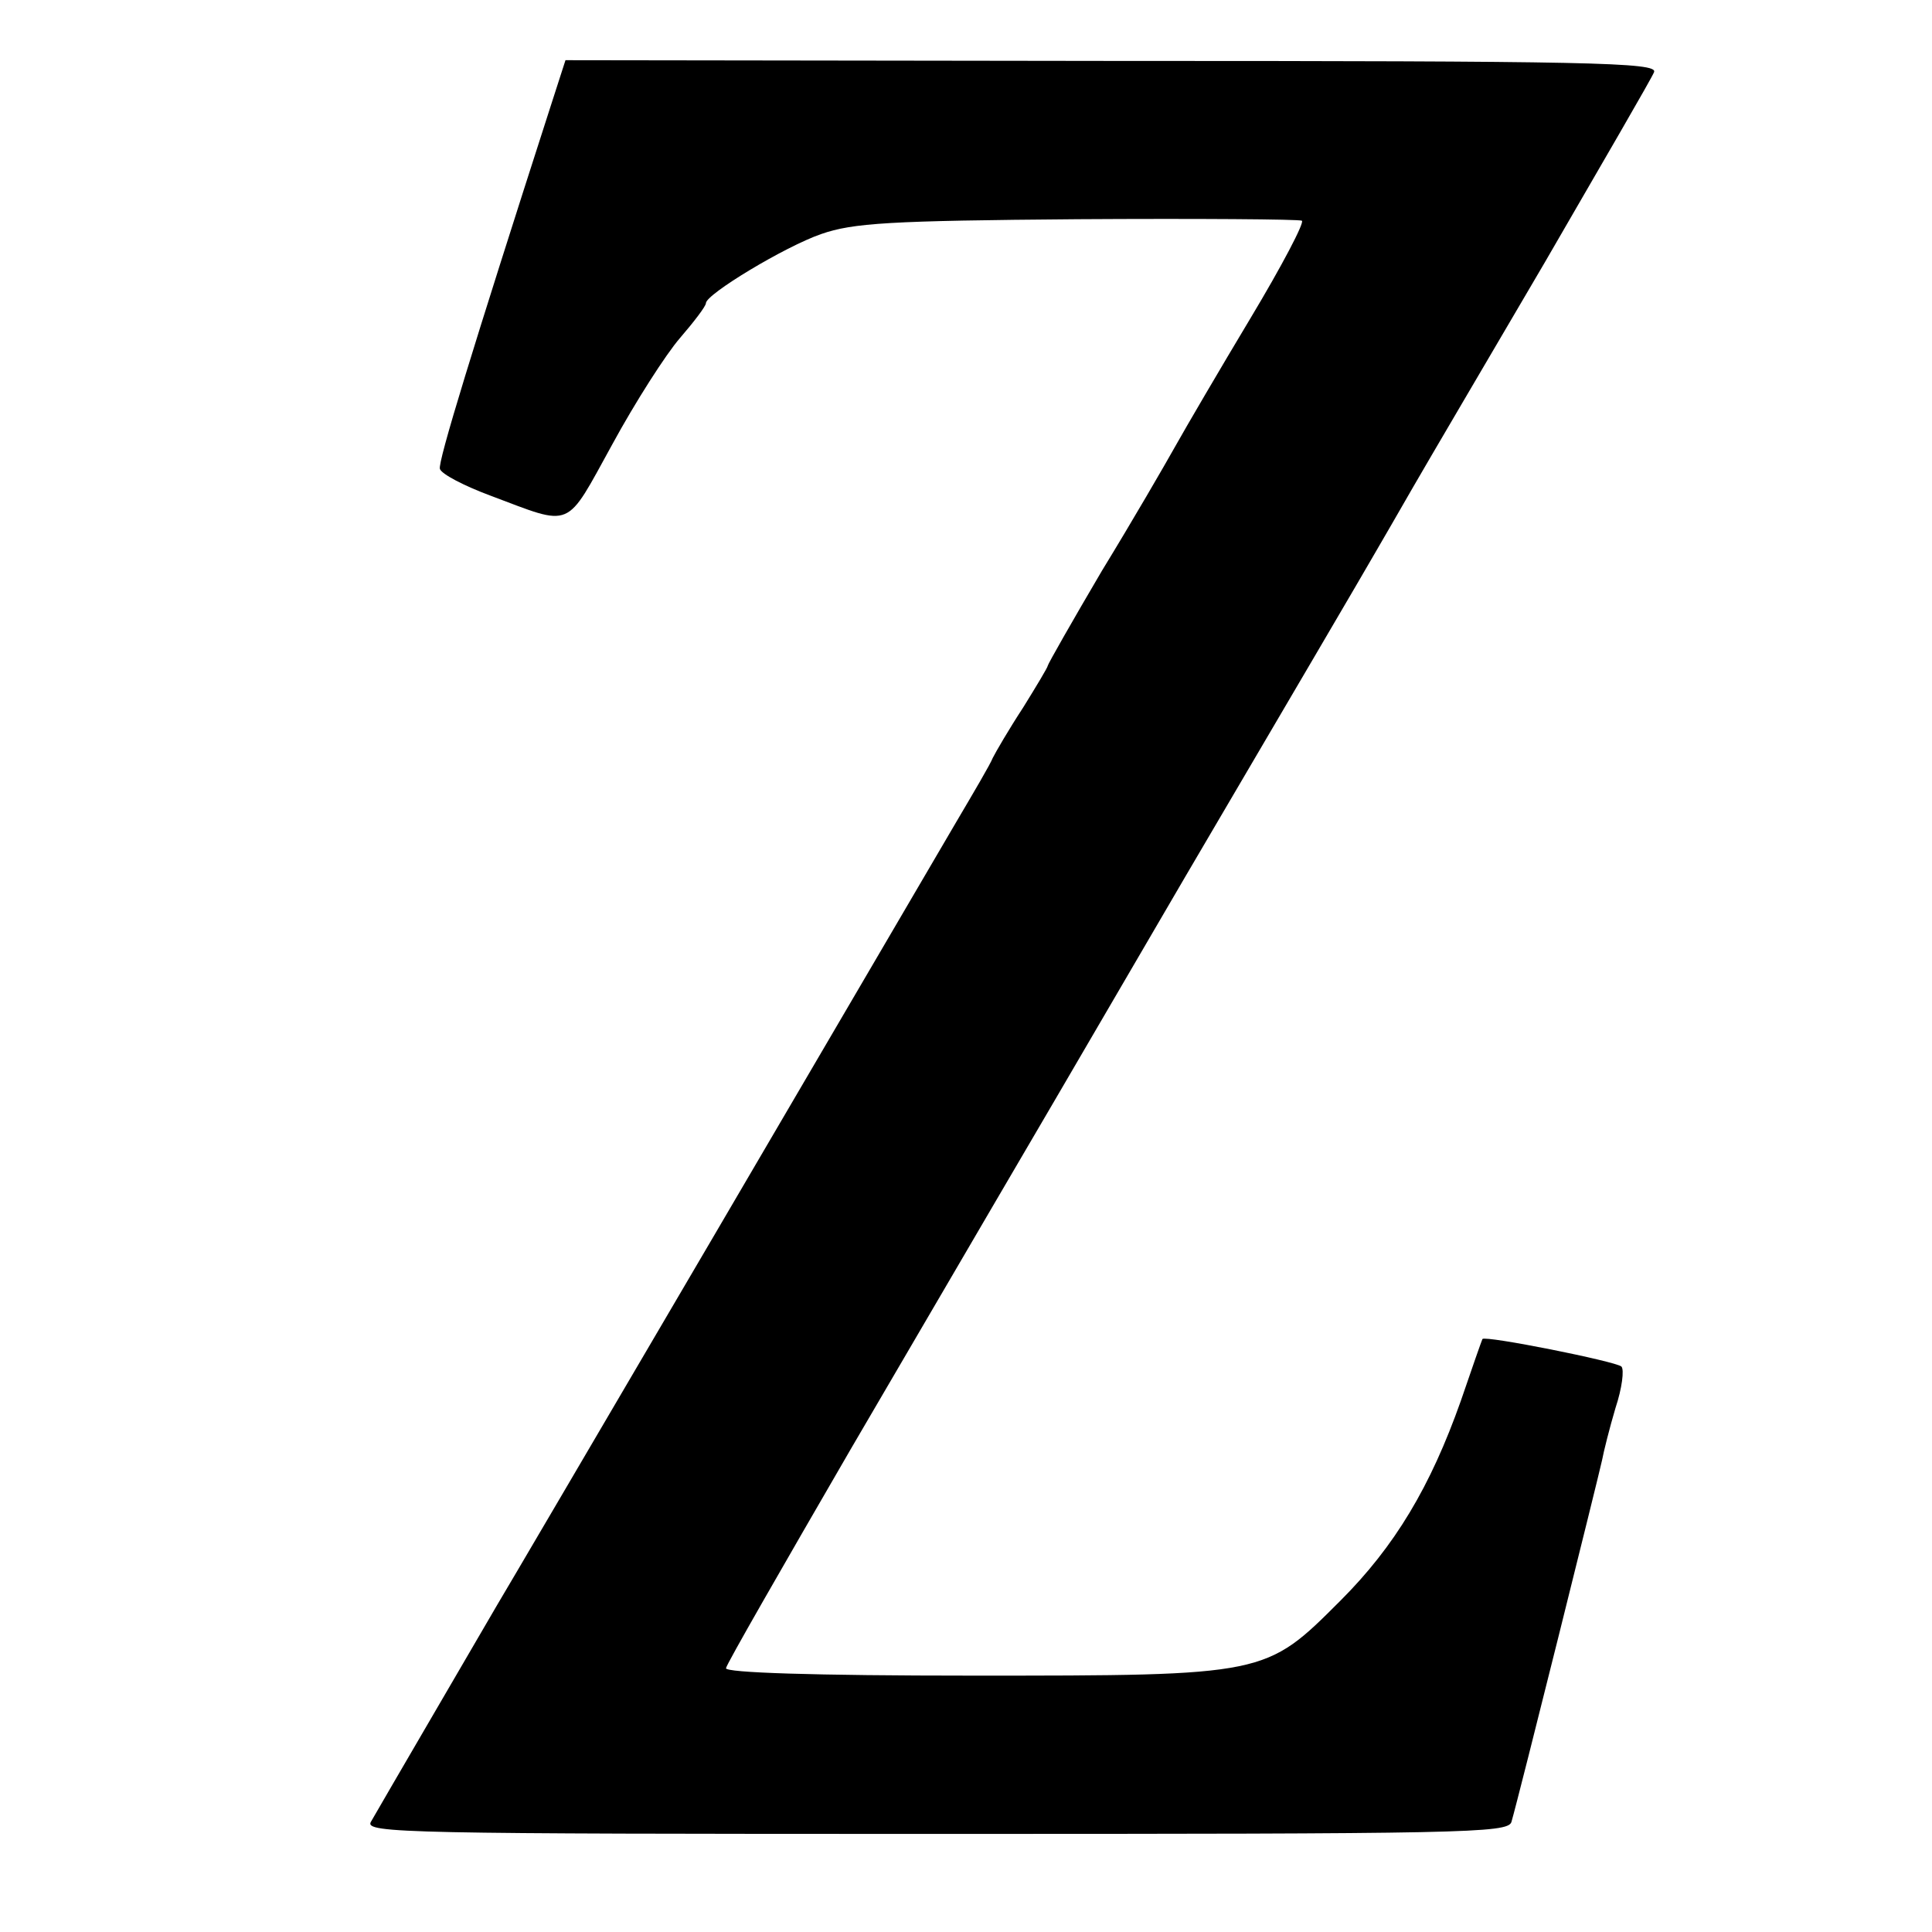 <?xml version="1.0" standalone="no"?>
<!DOCTYPE svg PUBLIC "-//W3C//DTD SVG 20010904//EN"
 "http://www.w3.org/TR/2001/REC-SVG-20010904/DTD/svg10.dtd">
<svg version="1.0" xmlns="http://www.w3.org/2000/svg"
 width="260pt" height="260pt" viewBox="0 0 260 260"
 preserveAspectRatio="xMidYMid meet">
<g transform="translate(0,260) scale(0.1,-0.1)"
fill="#000000" stroke="none">
<path d="M741 2457 c-105 -326 -152 -479 -149 -488 2 -7 33 -23 68 -36 112
-42 100 -47 164 69 31 57 72 121 91 143 19 22 35 43 35 47 0 12 106 76 155 93
43 15 92 18 345 20 162 1 298 0 302 -2 4 -2 -27 -61 -69 -131 -42 -70 -87
-147 -101 -172 -14 -25 -58 -101 -99 -168 -40 -68 -73 -126 -73 -128 0 -2 -15
-27 -33 -56 -19 -29 -37 -60 -41 -68 -3 -8 -26 -47 -49 -86 -23 -39 -169 -289
-325 -555 -156 -266 -288 -491 -293 -499 -18 -31 -161 -276 -170 -292 -8 -15
48 -16 761 -16 711 0 769 1 774 16 10 34 118 468 122 487 2 11 10 43 18 70 9
27 12 52 8 56 -8 7 -183 42 -187 37 -1 -2 -14 -39 -29 -83 -41 -116 -89 -196
-162 -269 -101 -101 -99 -101 -495 -101 -215 0 -333 4 -332 10 1 6 77 138 168
295 92 157 177 303 190 325 13 22 130 222 260 445 131 223 246 419 255 435 10
17 33 57 52 90 19 33 99 169 177 302 77 133 144 248 147 256 5 13 -84 15 -730
15 l-735 1 -20 -62z"/>
</g>
</svg>
